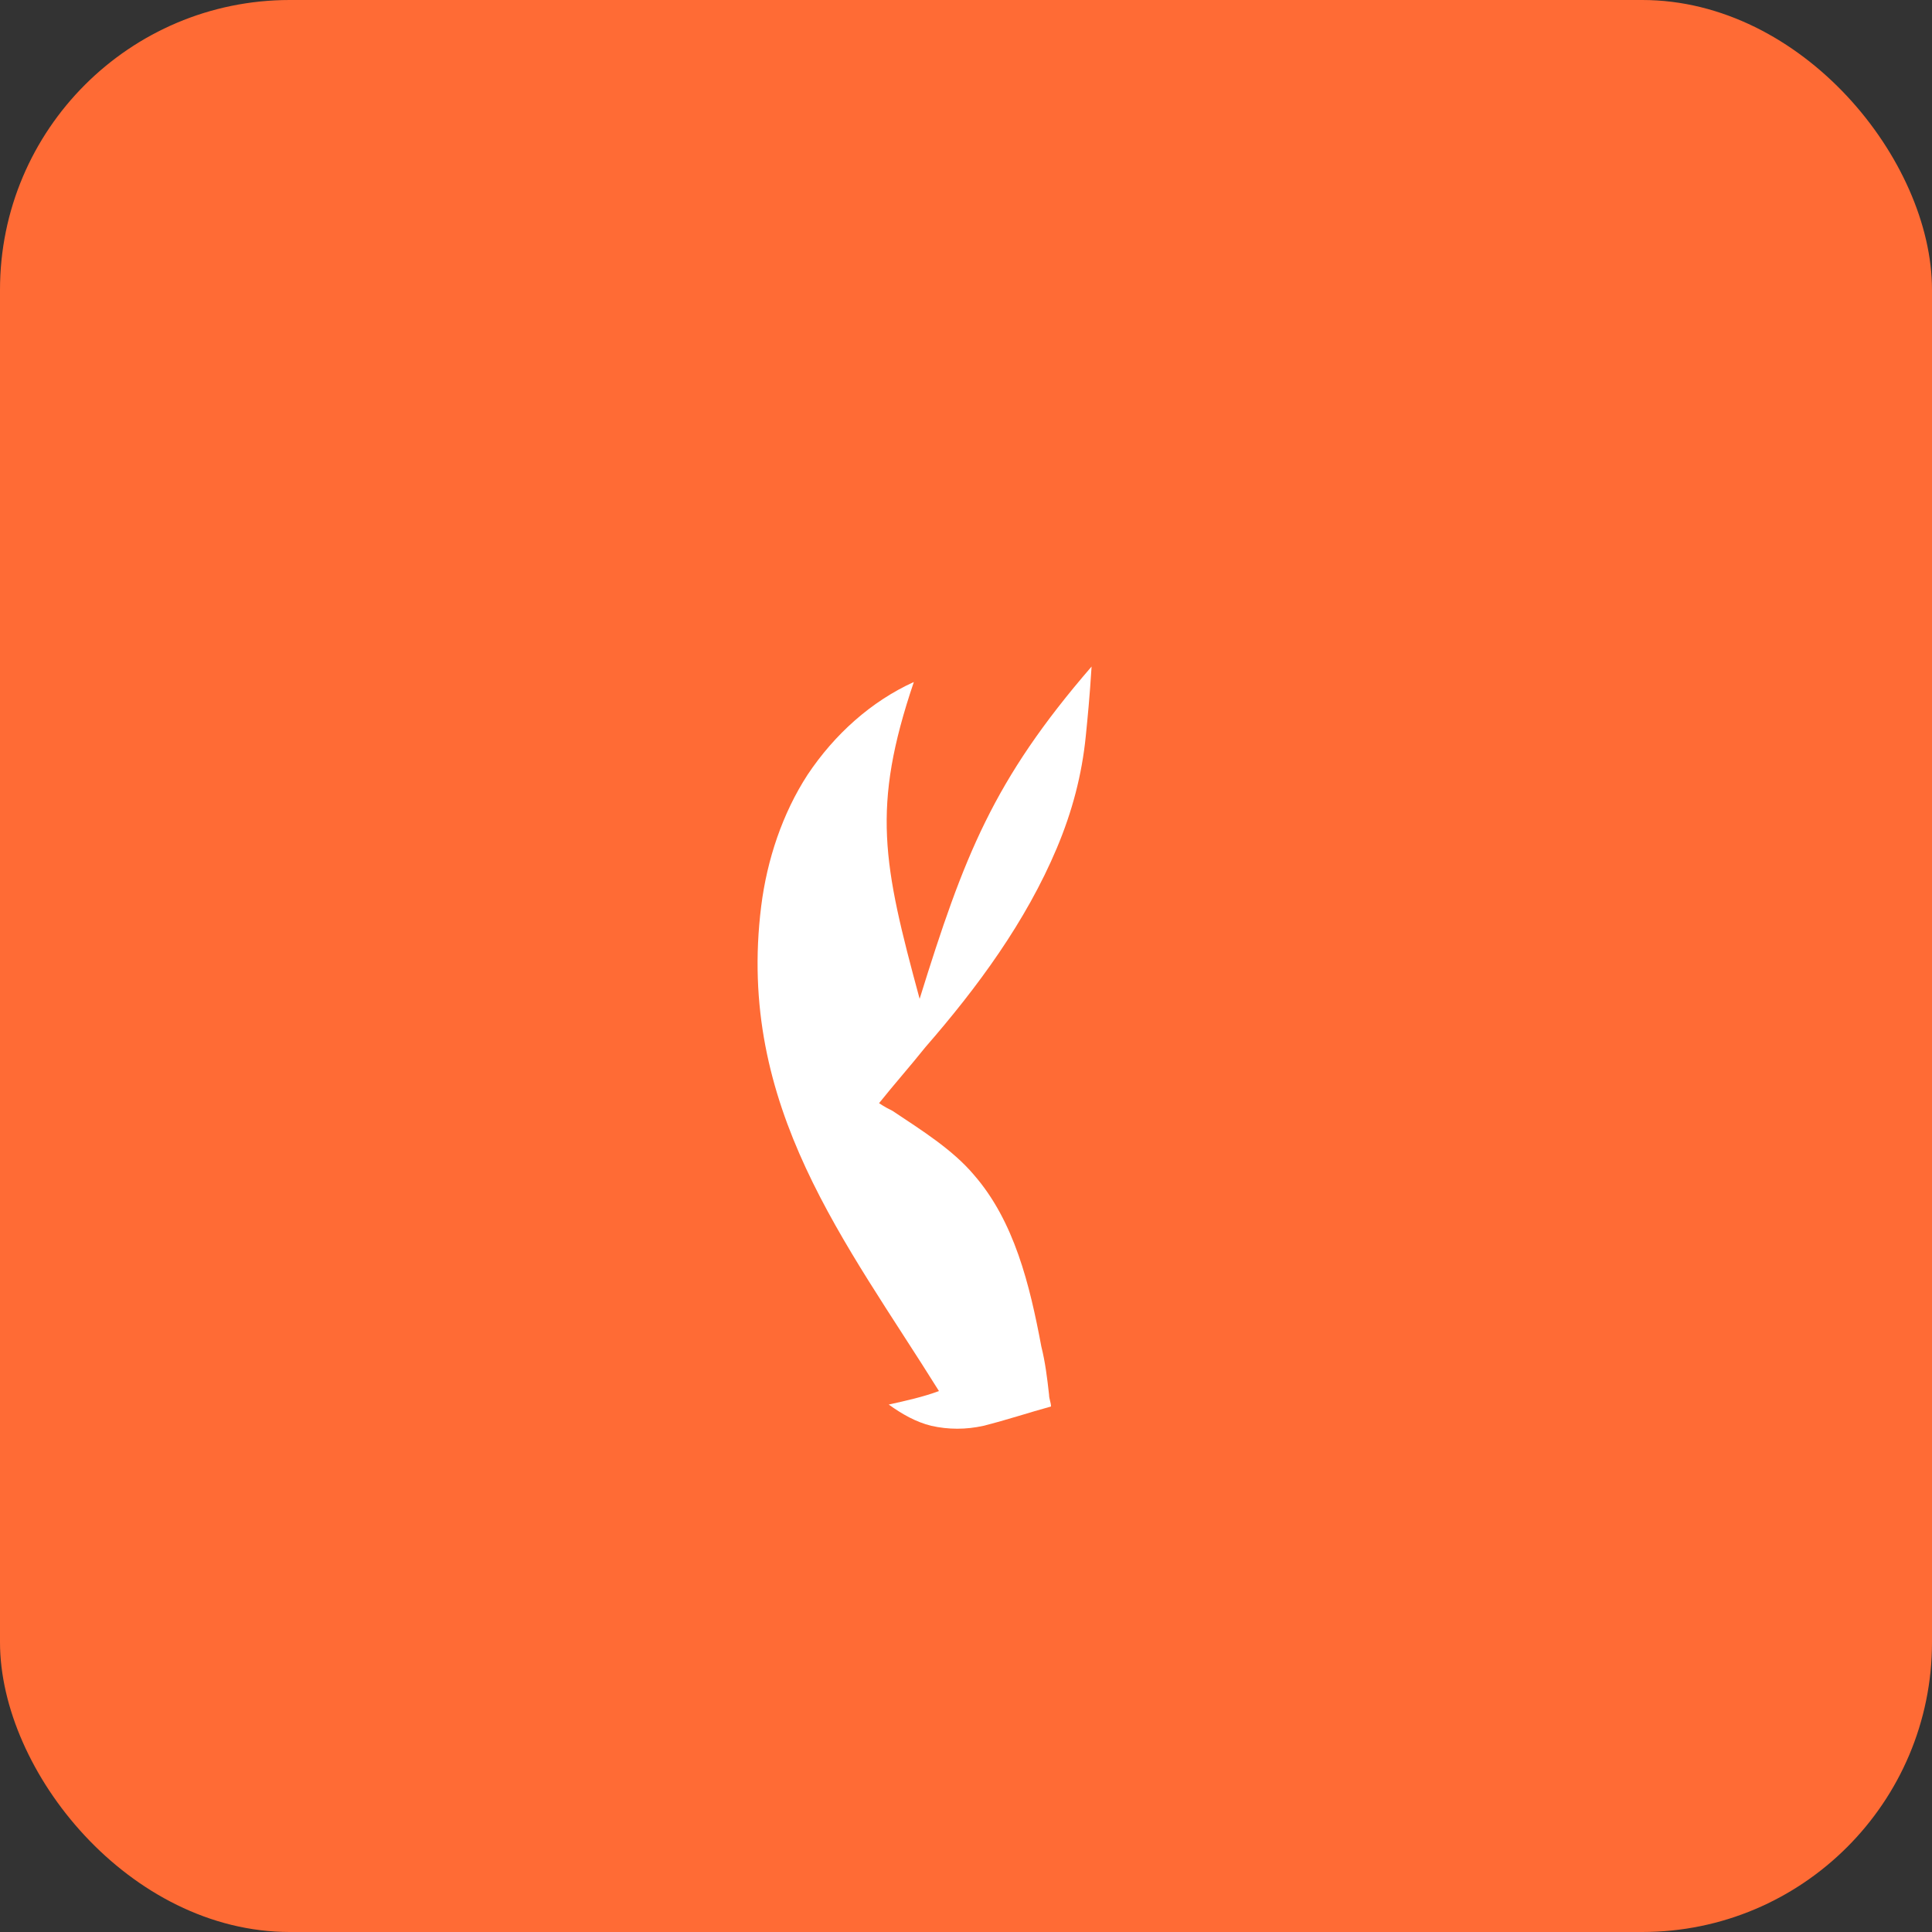 <svg width="100" height="100" viewBox="0 0 100 100" fill="none" xmlns="http://www.w3.org/2000/svg">
  <rect x="0" y="0" width="100" height="100" fill="#333333" stroke="none"/>
  <rect width="100" height="100" rx="15" fill="#FF6B35"/>
  <path d="M48.6 72C43.8 64.3 38.1 57.3 39.4 46.9C39.7 44.5 40.5 42.1 41.8 40.1C43.2 38 45.1 36.3 47.3 35.3C45.1 41.8 45.7 44.7 47.6 51.7C49.9 44.3 51.4 40.4 56.5 34.5C56.4 36.1 56.3 37.1 56.2 38.1C56 40.1 55.5 42 54.7 43.9C53.1 47.7 50.6 51.1 47.9 54.2C47.1 55.2 46.3 56.1 45.5 57.1C45.8 57.3 46 57.4 46.2 57.5C47.7 58.5 49.3 59.5 50.4 60.8C52.5 63.2 53.3 66.5 53.9 69.7C54.1 70.5 54.2 71.3 54.3 72.2C54.3 72.4 54.4 72.6 54.4 72.8C53.3 73.1 52.1 73.5 50.9 73.8C50 74 49.1 74 48.2 73.8C47.4 73.6 46.7 73.2 46 72.7C46.9 72.5 47.8 72.3 48.6 72Z" fill="white"/>
</svg>